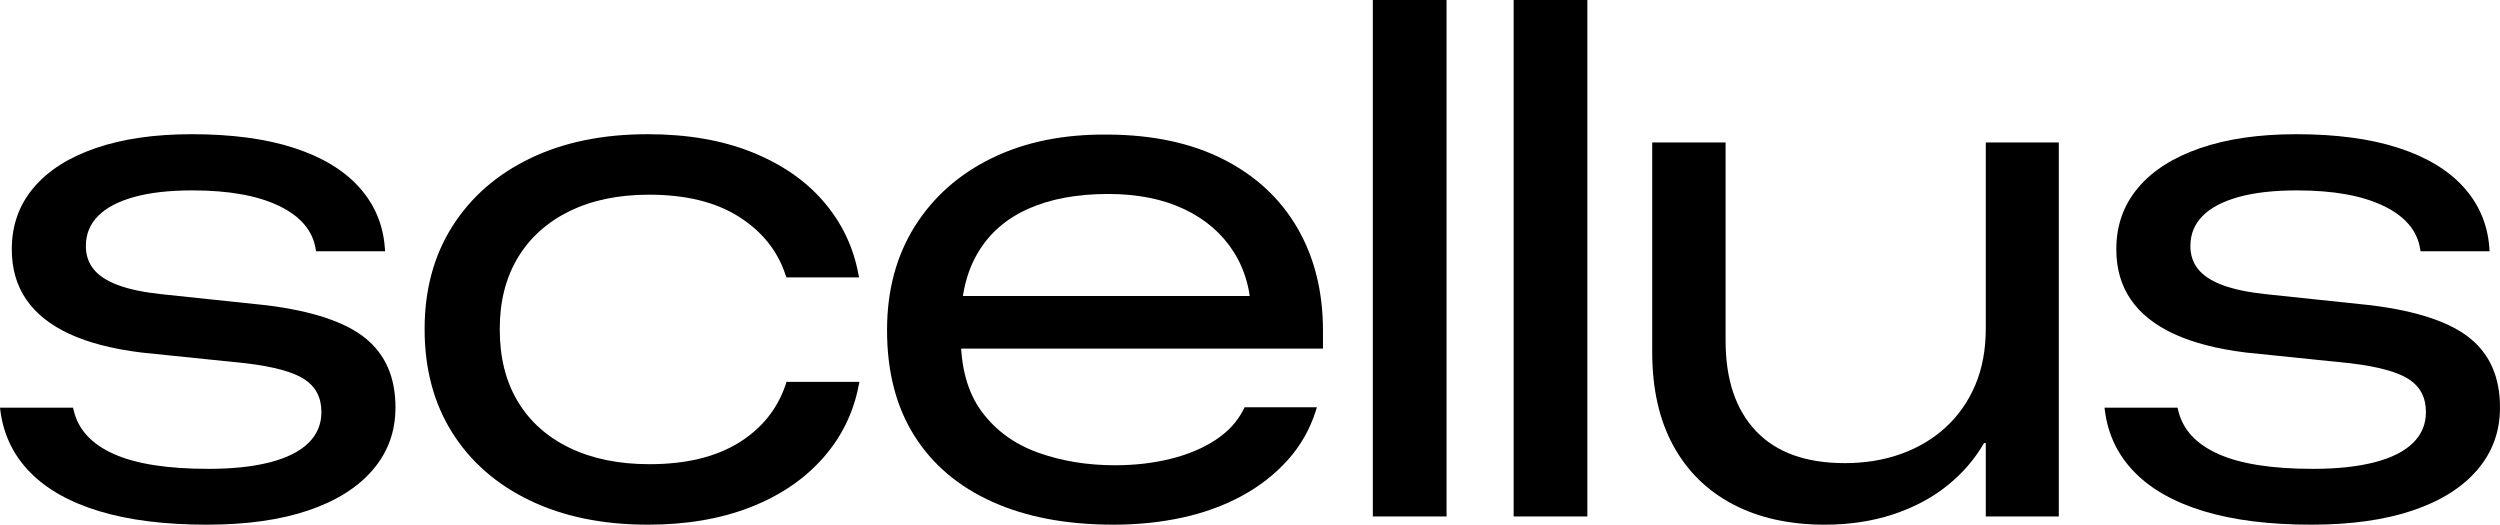 <?xml version="1.0" encoding="UTF-8"?><svg id="b" xmlns="http://www.w3.org/2000/svg" width="432" height="90.666" viewBox="0 0 432 90.666"><g id="c"><path d="M17.193,88.347c-5.113-1.546-9.113-3.792-11.998-6.741-2.886-2.947-4.598-6.504-5.133-10.668l-.062-.495h12.616l.124.495c.783,3.299,3.093,5.804,6.927,7.514,3.834,1.712,9.277,2.566,16.327,2.566,4.206,0,7.771-.381,10.699-1.144,2.927-.762,5.133-1.876,6.618-3.339,1.485-1.463,2.226-3.226,2.226-5.288v-.062c0-2.474-.969-4.35-2.907-5.628-1.938-1.278-5.319-2.206-10.143-2.784l-18.059-1.856c-4.989-.618-9.133-1.689-12.431-3.215-3.299-1.525-5.783-3.505-7.453-5.937s-2.505-5.319-2.505-8.658v-.063c0-4.082,1.247-7.606,3.742-10.576,2.494-2.968,6.07-5.257,10.73-6.865,4.658-1.608,10.204-2.411,16.636-2.411,6.885,0,12.75.784,17.595,2.35,4.845,1.567,8.597,3.814,11.256,6.741,2.659,2.928,4.153,6.37,4.484,10.328l.062.804h-11.936l-.062-.371c-.495-3.174-2.598-5.658-6.308-7.453-3.71-1.793-8.7-2.69-14.967-2.69-3.999,0-7.37.382-10.112,1.144-2.742.764-4.814,1.856-6.216,3.278-1.402,1.423-2.103,3.145-2.103,5.164v.063c0,1.526.443,2.845,1.33,3.957.886,1.113,2.288,2.032,4.206,2.753s4.422,1.247,7.514,1.577l18.183,1.917c7.916.989,13.606,2.886,17.07,5.69s5.195,6.782,5.195,11.936v.062c0,4.123-1.31,7.71-3.927,10.761-2.619,3.052-6.35,5.391-11.194,7.02-4.845,1.628-10.668,2.442-17.471,2.442-7.257,0-13.442-.773-18.554-2.319Z"/><path d="M91.586,86.492c-5.793-2.784-10.277-6.7-13.451-11.752-3.175-5.05-4.762-10.998-4.762-17.843v-.062c0-6.761,1.598-12.668,4.793-17.719,3.195-5.051,7.679-8.968,13.451-11.751,5.772-2.784,12.534-4.175,20.286-4.175,6.843,0,12.843,1.031,17.997,3.092,5.154,2.063,9.297,4.917,12.431,8.566,3.133,3.649,5.133,7.823,5.999,12.524l.124.557h-12.555l-.186-.495c-1.361-4.122-4.041-7.453-8.04-9.988-3.999-2.535-9.174-3.804-15.523-3.804-5.278,0-9.854.949-13.73,2.845-3.876,1.897-6.855,4.577-8.937,8.04-2.082,3.463-3.123,7.566-3.123,12.307v.124c0,4.824,1.041,8.968,3.123,12.431,2.082,3.463,5.071,6.132,8.968,8.008,3.896,1.877,8.482,2.814,13.761,2.814,6.267,0,11.4-1.226,15.4-3.68,3.998-2.453,6.72-5.824,8.164-10.112l.124-.433h12.616l-.124.557c-.907,4.784-2.979,8.999-6.216,12.648-3.237,3.649-7.421,6.473-12.554,8.473-5.133,1.999-11.019,2.999-17.657,2.999-7.793,0-14.586-1.391-20.379-4.174Z"/><path d="M171.465,86.708c-5.855-2.638-10.35-6.453-13.483-11.442-3.134-4.988-4.7-11.049-4.7-18.183v-.062c0-6.844,1.598-12.812,4.793-17.904,3.195-5.092,7.648-9.029,13.359-11.813,5.71-2.783,12.379-4.132,20.007-4.051,7.793.041,14.461,1.475,20.007,4.299,5.544,2.824,9.792,6.772,12.74,11.843,2.947,5.072,4.422,10.988,4.422,17.75v3.092h-68.897v-9.092h61.166l-4.639,7.36v-3.526c0-4.411-1.011-8.214-3.03-11.41-2.021-3.195-4.876-5.669-8.566-7.422-3.691-1.752-8.071-2.628-13.142-2.628-5.36,0-9.948.845-13.761,2.535-3.814,1.691-6.721,4.206-8.72,7.545-2,3.34-2.999,7.483-2.999,12.431v2.103c0,5.402,1.206,9.731,3.618,12.988,2.412,3.258,5.648,5.618,9.71,7.08,4.06,1.464,8.504,2.196,13.328,2.196,3.422,0,6.627-.371,9.617-1.113,2.989-.742,5.566-1.824,7.731-3.247,2.164-1.422,3.762-3.143,4.793-5.164l.247-.494h12.493l-.186.618c-1.031,3.216-2.649,6.051-4.855,8.504-2.206,2.454-4.845,4.515-7.917,6.184-3.072,1.67-6.484,2.918-10.235,3.742-3.752.824-7.752,1.236-11.998,1.236-8.081,0-15.05-1.319-20.904-3.957Z"/><path d="M237.225,0h12.74v89.244h-12.74V0Z"/><path d="M261.557,0h12.74v89.244h-12.74V0Z"/><path d="M299.45,87.141c-4.474-2.35-7.916-5.741-10.328-10.174-2.412-4.431-3.618-9.803-3.618-16.111V24.614h12.678v34.263c0,6.721,1.752,11.927,5.257,15.616,3.504,3.69,8.616,5.535,15.337,5.535,3.546,0,6.803-.536,9.772-1.608,2.969-1.072,5.545-2.618,7.731-4.639,2.185-2.019,3.875-4.453,5.071-7.298,1.195-2.844,1.793-6.08,1.793-9.709V24.614h12.617v64.629h-12.617v-12.678h-.309c-1.608,2.804-3.742,5.267-6.401,7.39-2.659,2.124-5.782,3.773-9.369,4.948-3.587,1.175-7.505,1.762-11.751,1.762-6.102,0-11.39-1.175-15.863-3.525Z"/><path d="M380.853,88.347c-5.113-1.546-9.113-3.792-11.998-6.741-2.886-2.947-4.598-6.504-5.133-10.668l-.062-.495h12.616l.124.495c.783,3.299,3.093,5.804,6.927,7.514,3.834,1.712,9.277,2.566,16.327,2.566,4.206,0,7.772-.381,10.7-1.144,2.927-.762,5.133-1.876,6.617-3.339,1.485-1.463,2.227-3.226,2.227-5.288v-.062c0-2.474-.969-4.35-2.907-5.628-1.938-1.278-5.319-2.206-10.143-2.784l-18.059-1.856c-4.989-.618-9.133-1.689-12.431-3.215-3.299-1.525-5.783-3.505-7.453-5.937-1.67-2.433-2.505-5.319-2.505-8.658v-.063c0-4.082,1.247-7.606,3.742-10.576,2.494-2.968,6.07-5.257,10.73-6.865,4.658-1.608,10.204-2.411,16.636-2.411,6.885,0,12.75.784,17.596,2.35,4.844,1.567,8.597,3.814,11.256,6.741,2.658,2.928,4.153,6.37,4.483,10.328l.062.804h-11.936l-.062-.371c-.495-3.174-2.598-5.658-6.308-7.453-3.71-1.793-8.7-2.69-14.967-2.69-3.999,0-7.37.382-10.112,1.144-2.742.764-4.814,1.856-6.216,3.278-1.402,1.423-2.103,3.145-2.103,5.164v.063c0,1.526.443,2.845,1.33,3.957.886,1.113,2.288,2.032,4.206,2.753s4.422,1.247,7.514,1.577l18.184,1.917c7.916.989,13.606,2.886,17.07,5.69,3.463,2.804,5.195,6.782,5.195,11.936v.062c0,4.123-1.31,7.71-3.928,10.761-2.618,3.052-6.35,5.391-11.194,7.02-4.845,1.628-10.669,2.442-17.471,2.442-7.258,0-13.442-.773-18.554-2.319Z"/></g></svg>
